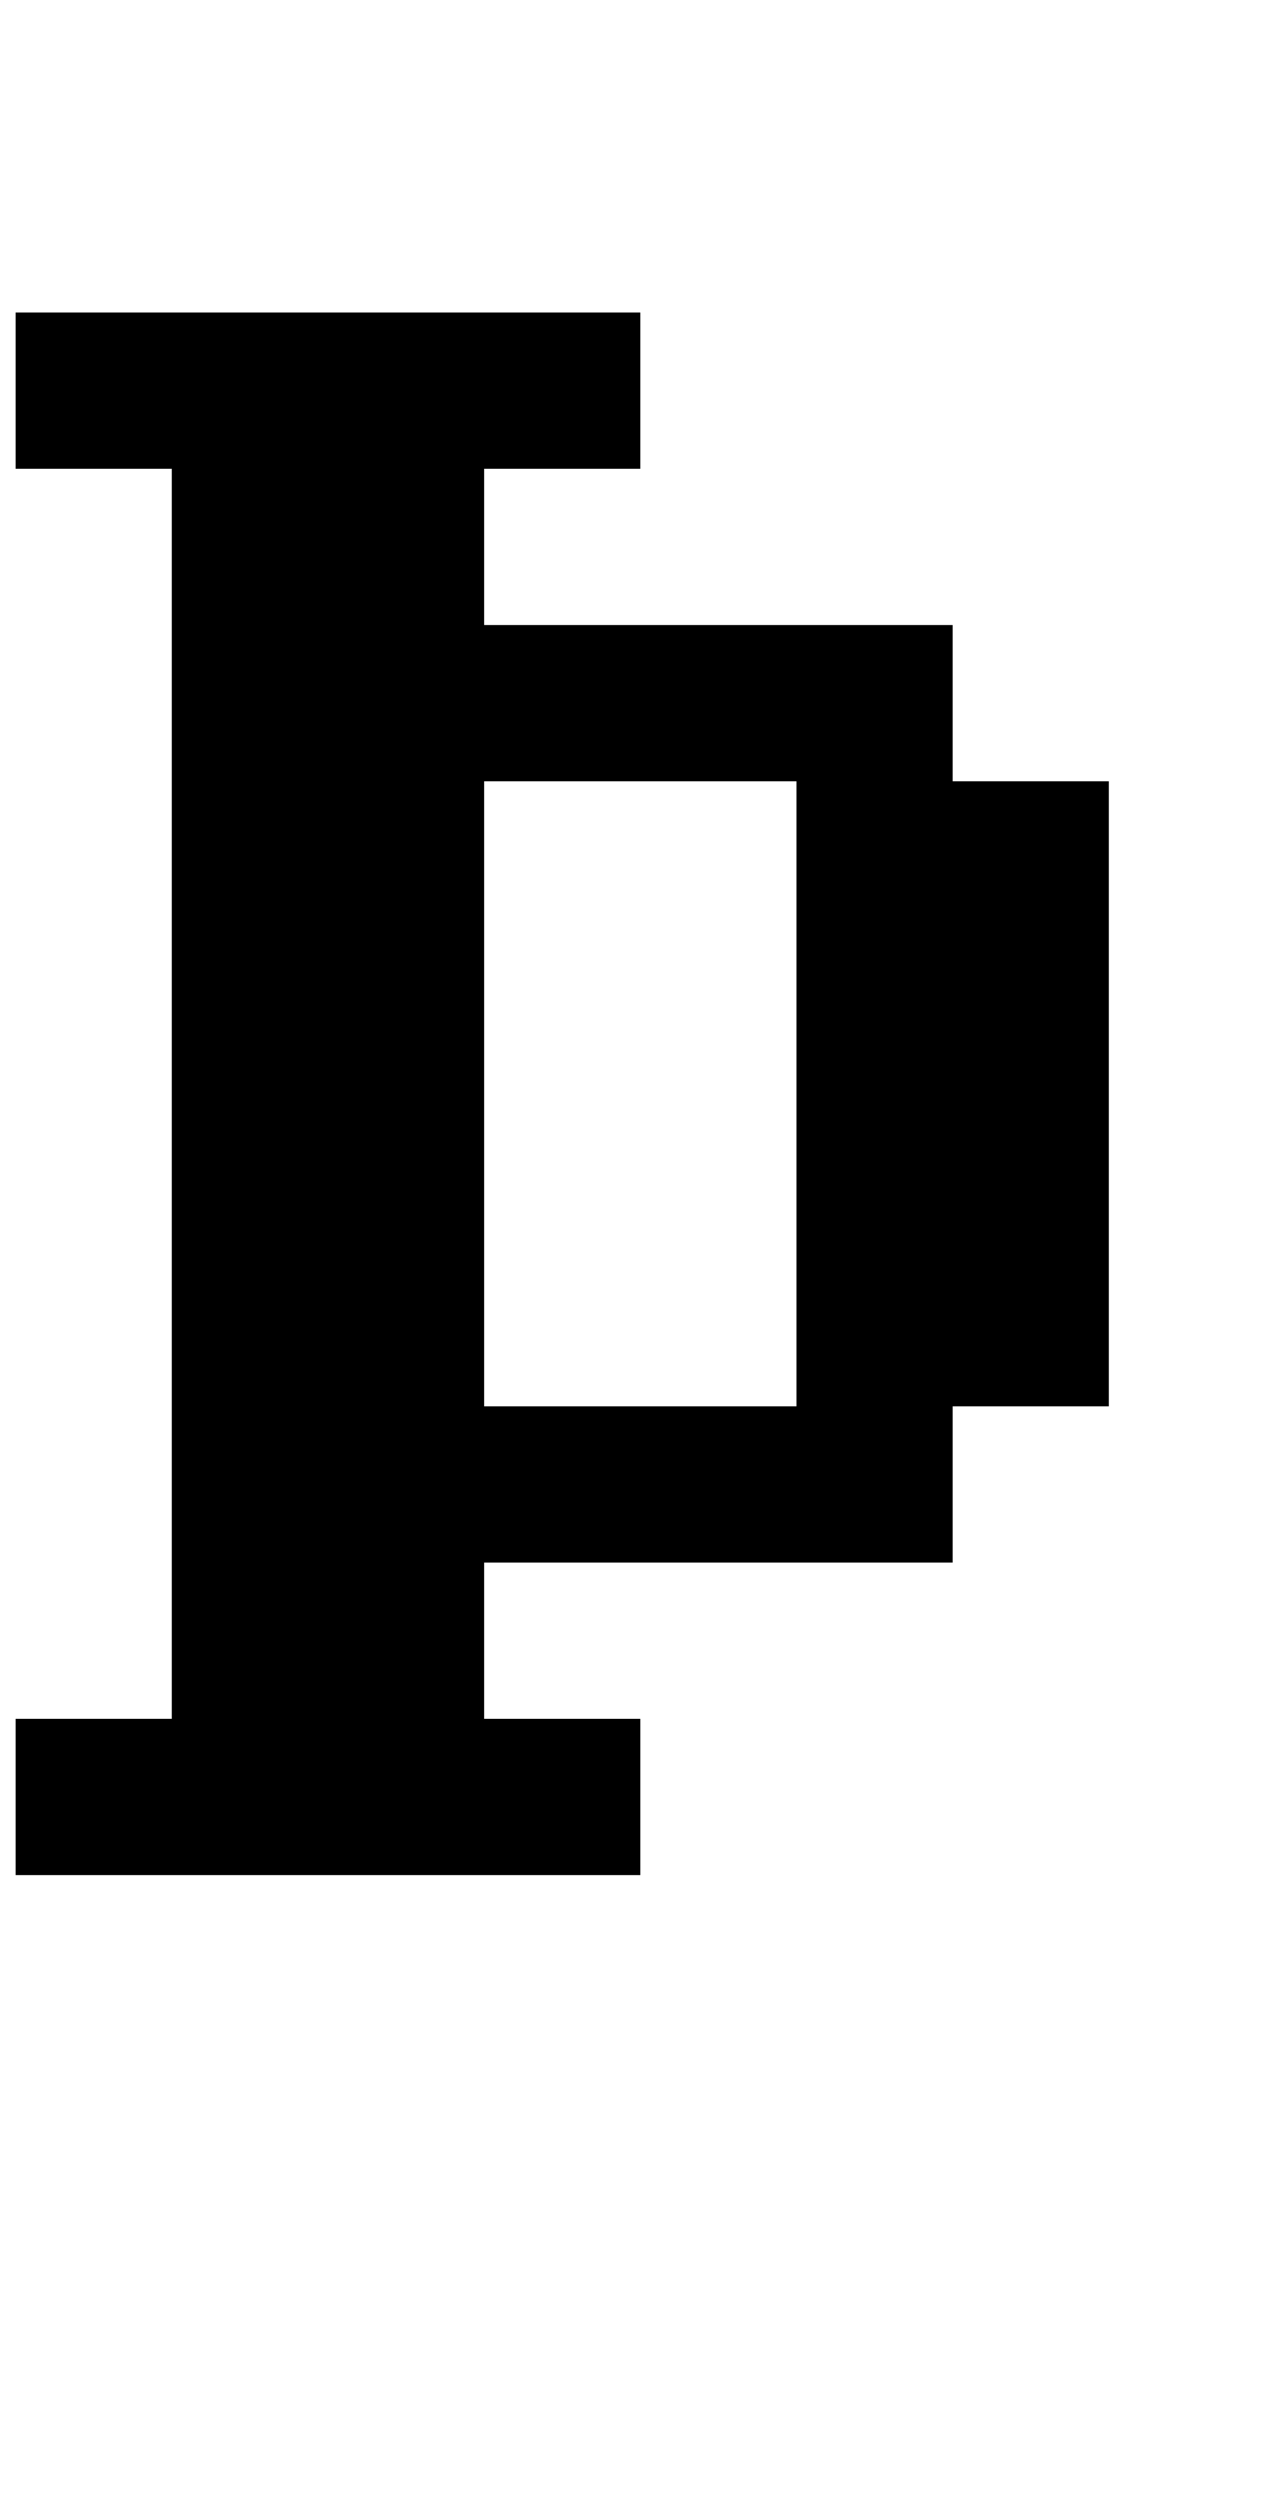 <?xml version="1.0" standalone="no"?>
<!DOCTYPE svg PUBLIC "-//W3C//DTD SVG 1.1//EN" "http://www.w3.org/Graphics/SVG/1.1/DTD/svg11.dtd" >
<svg xmlns="http://www.w3.org/2000/svg" xmlns:xlink="http://www.w3.org/1999/xlink" version="1.1" viewBox="-10 0 810 1600">
   <path fill="currentColor"
d="M0 1200v-100h100v-800h-100v-100h400v100h-100v100h300v100h100v400h-100v100h-300v100h100v100h-400zM300 900h200v-400h-200v400z" />
</svg>

